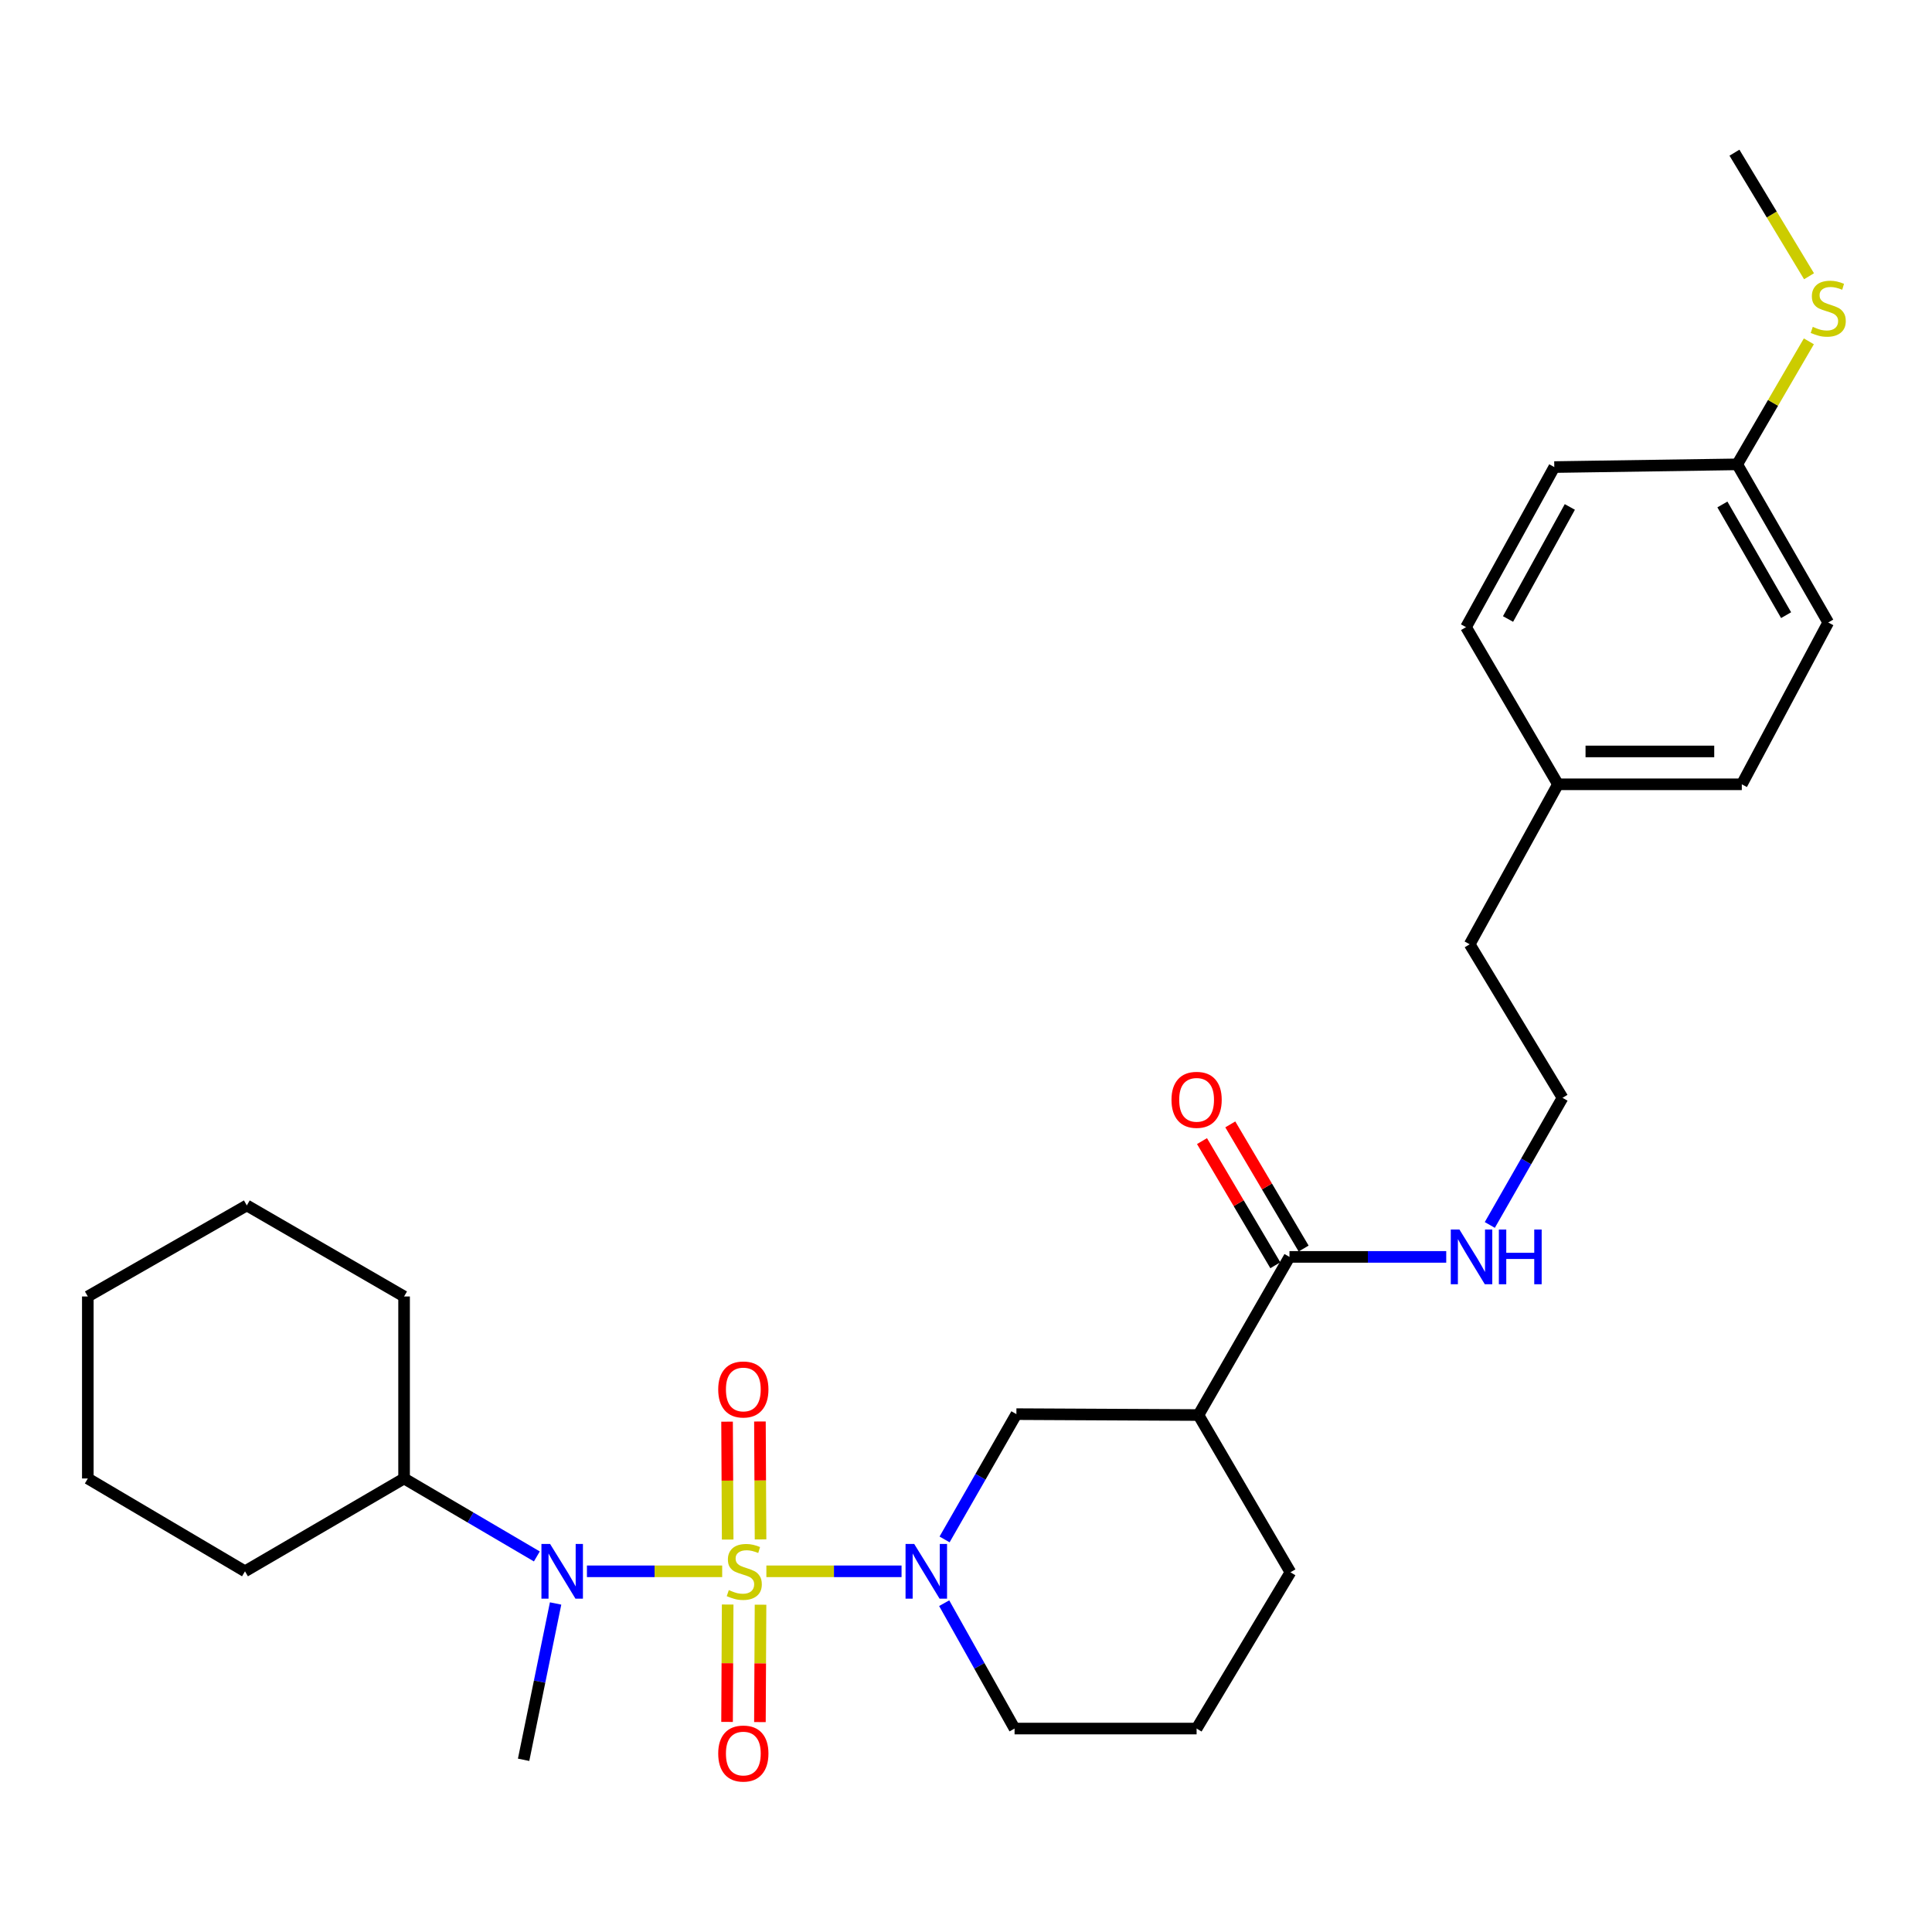 <?xml version='1.0' encoding='iso-8859-1'?>
<svg version='1.1' baseProfile='full'
              xmlns='http://www.w3.org/2000/svg'
                      xmlns:rdkit='http://www.rdkit.org/xml'
                      xmlns:xlink='http://www.w3.org/1999/xlink'
                  xml:space='preserve'
width='1000px' height='1000px' viewBox='0 0 1000 1000'>
<!-- END OF HEADER -->
<rect style='opacity:1.0;fill:#FFFFFF;stroke:none' width='1000' height='1000' x='0' y='0'> </rect>
<path class='bond-0' d='M 396.672,813.309 L 431.656,813.309' style='fill:none;fill-rule:evenodd;stroke:#CCCC00;stroke-width:6px;stroke-linecap:butt;stroke-linejoin:miter;stroke-opacity:1' />
<path class='bond-0' d='M 431.656,813.309 L 466.64,813.309' style='fill:none;fill-rule:evenodd;stroke:#0000FF;stroke-width:6px;stroke-linecap:butt;stroke-linejoin:miter;stroke-opacity:1' />
<path class='bond-1' d='M 373.8,813.309 L 338.798,813.309' style='fill:none;fill-rule:evenodd;stroke:#CCCC00;stroke-width:6px;stroke-linecap:butt;stroke-linejoin:miter;stroke-opacity:1' />
<path class='bond-1' d='M 338.798,813.309 L 303.796,813.309' style='fill:none;fill-rule:evenodd;stroke:#0000FF;stroke-width:6px;stroke-linecap:butt;stroke-linejoin:miter;stroke-opacity:1' />
<path class='bond-5' d='M 393.655,796.79 L 393.496,766.277' style='fill:none;fill-rule:evenodd;stroke:#CCCC00;stroke-width:6px;stroke-linecap:butt;stroke-linejoin:miter;stroke-opacity:1' />
<path class='bond-5' d='M 393.496,766.277 L 393.337,735.764' style='fill:none;fill-rule:evenodd;stroke:#FF0000;stroke-width:6px;stroke-linecap:butt;stroke-linejoin:miter;stroke-opacity:1' />
<path class='bond-5' d='M 376.646,796.878 L 376.487,766.366' style='fill:none;fill-rule:evenodd;stroke:#CCCC00;stroke-width:6px;stroke-linecap:butt;stroke-linejoin:miter;stroke-opacity:1' />
<path class='bond-5' d='M 376.487,766.366 L 376.327,735.853' style='fill:none;fill-rule:evenodd;stroke:#FF0000;stroke-width:6px;stroke-linecap:butt;stroke-linejoin:miter;stroke-opacity:1' />
<path class='bond-6' d='M 376.642,830.501 L 376.483,860.881' style='fill:none;fill-rule:evenodd;stroke:#CCCC00;stroke-width:6px;stroke-linecap:butt;stroke-linejoin:miter;stroke-opacity:1' />
<path class='bond-6' d='M 376.483,860.881 L 376.325,891.261' style='fill:none;fill-rule:evenodd;stroke:#FF0000;stroke-width:6px;stroke-linecap:butt;stroke-linejoin:miter;stroke-opacity:1' />
<path class='bond-6' d='M 393.651,830.59 L 393.493,860.97' style='fill:none;fill-rule:evenodd;stroke:#CCCC00;stroke-width:6px;stroke-linecap:butt;stroke-linejoin:miter;stroke-opacity:1' />
<path class='bond-6' d='M 393.493,860.97 L 393.334,891.35' style='fill:none;fill-rule:evenodd;stroke:#FF0000;stroke-width:6px;stroke-linecap:butt;stroke-linejoin:miter;stroke-opacity:1' />
<path class='bond-3' d='M 488.91,796.805 L 507.497,764.381' style='fill:none;fill-rule:evenodd;stroke:#0000FF;stroke-width:6px;stroke-linecap:butt;stroke-linejoin:miter;stroke-opacity:1' />
<path class='bond-3' d='M 507.497,764.381 L 526.084,731.957' style='fill:none;fill-rule:evenodd;stroke:#000000;stroke-width:6px;stroke-linecap:butt;stroke-linejoin:miter;stroke-opacity:1' />
<path class='bond-10' d='M 488.708,829.803 L 506.923,862.251' style='fill:none;fill-rule:evenodd;stroke:#0000FF;stroke-width:6px;stroke-linecap:butt;stroke-linejoin:miter;stroke-opacity:1' />
<path class='bond-10' d='M 506.923,862.251 L 525.139,894.699' style='fill:none;fill-rule:evenodd;stroke:#000000;stroke-width:6px;stroke-linecap:butt;stroke-linejoin:miter;stroke-opacity:1' />
<path class='bond-8' d='M 277.873,805.61 L 243.512,785.434' style='fill:none;fill-rule:evenodd;stroke:#0000FF;stroke-width:6px;stroke-linecap:butt;stroke-linejoin:miter;stroke-opacity:1' />
<path class='bond-8' d='M 243.512,785.434 L 209.151,765.258' style='fill:none;fill-rule:evenodd;stroke:#000000;stroke-width:6px;stroke-linecap:butt;stroke-linejoin:miter;stroke-opacity:1' />
<path class='bond-17' d='M 287.578,829.959 L 279.298,870.413' style='fill:none;fill-rule:evenodd;stroke:#0000FF;stroke-width:6px;stroke-linecap:butt;stroke-linejoin:miter;stroke-opacity:1' />
<path class='bond-17' d='M 279.298,870.413 L 271.018,910.868' style='fill:none;fill-rule:evenodd;stroke:#000000;stroke-width:6px;stroke-linecap:butt;stroke-linejoin:miter;stroke-opacity:1' />
<path class='bond-2' d='M 620.316,732.42 L 526.084,731.957' style='fill:none;fill-rule:evenodd;stroke:#000000;stroke-width:6px;stroke-linecap:butt;stroke-linejoin:miter;stroke-opacity:1' />
<path class='bond-4' d='M 620.316,732.42 L 667.432,650.567' style='fill:none;fill-rule:evenodd;stroke:#000000;stroke-width:6px;stroke-linecap:butt;stroke-linejoin:miter;stroke-opacity:1' />
<path class='bond-29' d='M 620.316,732.42 L 667.923,813.81' style='fill:none;fill-rule:evenodd;stroke:#000000;stroke-width:6px;stroke-linecap:butt;stroke-linejoin:miter;stroke-opacity:1' />
<path class='bond-7' d='M 674.754,646.242 L 655.776,614.113' style='fill:none;fill-rule:evenodd;stroke:#000000;stroke-width:6px;stroke-linecap:butt;stroke-linejoin:miter;stroke-opacity:1' />
<path class='bond-7' d='M 655.776,614.113 L 636.798,581.984' style='fill:none;fill-rule:evenodd;stroke:#FF0000;stroke-width:6px;stroke-linecap:butt;stroke-linejoin:miter;stroke-opacity:1' />
<path class='bond-7' d='M 660.109,654.892 L 641.131,622.764' style='fill:none;fill-rule:evenodd;stroke:#000000;stroke-width:6px;stroke-linecap:butt;stroke-linejoin:miter;stroke-opacity:1' />
<path class='bond-7' d='M 641.131,622.764 L 622.153,590.635' style='fill:none;fill-rule:evenodd;stroke:#FF0000;stroke-width:6px;stroke-linecap:butt;stroke-linejoin:miter;stroke-opacity:1' />
<path class='bond-9' d='M 667.432,650.567 L 708,650.567' style='fill:none;fill-rule:evenodd;stroke:#000000;stroke-width:6px;stroke-linecap:butt;stroke-linejoin:miter;stroke-opacity:1' />
<path class='bond-9' d='M 708,650.567 L 748.568,650.567' style='fill:none;fill-rule:evenodd;stroke:#0000FF;stroke-width:6px;stroke-linecap:butt;stroke-linejoin:miter;stroke-opacity:1' />
<path class='bond-23' d='M 209.151,765.258 L 209.151,671.054' style='fill:none;fill-rule:evenodd;stroke:#000000;stroke-width:6px;stroke-linecap:butt;stroke-linejoin:miter;stroke-opacity:1' />
<path class='bond-24' d='M 209.151,765.258 L 126.807,813.309' style='fill:none;fill-rule:evenodd;stroke:#000000;stroke-width:6px;stroke-linecap:butt;stroke-linejoin:miter;stroke-opacity:1' />
<path class='bond-20' d='M 771.12,634.036 L 789.941,601.134' style='fill:none;fill-rule:evenodd;stroke:#0000FF;stroke-width:6px;stroke-linecap:butt;stroke-linejoin:miter;stroke-opacity:1' />
<path class='bond-20' d='M 789.941,601.134 L 808.761,568.232' style='fill:none;fill-rule:evenodd;stroke:#000000;stroke-width:6px;stroke-linecap:butt;stroke-linejoin:miter;stroke-opacity:1' />
<path class='bond-21' d='M 525.139,894.699 L 619.361,894.699' style='fill:none;fill-rule:evenodd;stroke:#000000;stroke-width:6px;stroke-linecap:butt;stroke-linejoin:miter;stroke-opacity:1' />
<path class='bond-11' d='M 899.185,240.347 L 946.292,322.2' style='fill:none;fill-rule:evenodd;stroke:#000000;stroke-width:6px;stroke-linecap:butt;stroke-linejoin:miter;stroke-opacity:1' />
<path class='bond-11' d='M 891.509,261.11 L 924.483,318.407' style='fill:none;fill-rule:evenodd;stroke:#000000;stroke-width:6px;stroke-linecap:butt;stroke-linejoin:miter;stroke-opacity:1' />
<path class='bond-12' d='M 899.185,240.347 L 917.724,208.513' style='fill:none;fill-rule:evenodd;stroke:#000000;stroke-width:6px;stroke-linecap:butt;stroke-linejoin:miter;stroke-opacity:1' />
<path class='bond-12' d='M 917.724,208.513 L 936.263,176.678' style='fill:none;fill-rule:evenodd;stroke:#CCCC00;stroke-width:6px;stroke-linecap:butt;stroke-linejoin:miter;stroke-opacity:1' />
<path class='bond-31' d='M 899.185,240.347 L 804.499,241.755' style='fill:none;fill-rule:evenodd;stroke:#000000;stroke-width:6px;stroke-linecap:butt;stroke-linejoin:miter;stroke-opacity:1' />
<path class='bond-25' d='M 936.352,142.99 L 917.05,111.011' style='fill:none;fill-rule:evenodd;stroke:#CCCC00;stroke-width:6px;stroke-linecap:butt;stroke-linejoin:miter;stroke-opacity:1' />
<path class='bond-25' d='M 917.05,111.011 L 897.749,79.032' style='fill:none;fill-rule:evenodd;stroke:#000000;stroke-width:6px;stroke-linecap:butt;stroke-linejoin:miter;stroke-opacity:1' />
<path class='bond-13' d='M 806.399,405.953 L 760.71,488.76' style='fill:none;fill-rule:evenodd;stroke:#000000;stroke-width:6px;stroke-linecap:butt;stroke-linejoin:miter;stroke-opacity:1' />
<path class='bond-18' d='M 806.399,405.953 L 758.81,324.61' style='fill:none;fill-rule:evenodd;stroke:#000000;stroke-width:6px;stroke-linecap:butt;stroke-linejoin:miter;stroke-opacity:1' />
<path class='bond-19' d='M 806.399,405.953 L 901.557,405.953' style='fill:none;fill-rule:evenodd;stroke:#000000;stroke-width:6px;stroke-linecap:butt;stroke-linejoin:miter;stroke-opacity:1' />
<path class='bond-19' d='M 820.672,388.943 L 887.283,388.943' style='fill:none;fill-rule:evenodd;stroke:#000000;stroke-width:6px;stroke-linecap:butt;stroke-linejoin:miter;stroke-opacity:1' />
<path class='bond-14' d='M 667.923,813.81 L 619.361,894.699' style='fill:none;fill-rule:evenodd;stroke:#000000;stroke-width:6px;stroke-linecap:butt;stroke-linejoin:miter;stroke-opacity:1' />
<path class='bond-15' d='M 946.292,322.2 L 901.557,405.953' style='fill:none;fill-rule:evenodd;stroke:#000000;stroke-width:6px;stroke-linecap:butt;stroke-linejoin:miter;stroke-opacity:1' />
<path class='bond-16' d='M 804.499,241.755 L 758.81,324.61' style='fill:none;fill-rule:evenodd;stroke:#000000;stroke-width:6px;stroke-linecap:butt;stroke-linejoin:miter;stroke-opacity:1' />
<path class='bond-16' d='M 812.541,262.397 L 780.558,320.395' style='fill:none;fill-rule:evenodd;stroke:#000000;stroke-width:6px;stroke-linecap:butt;stroke-linejoin:miter;stroke-opacity:1' />
<path class='bond-22' d='M 808.761,568.232 L 760.71,488.76' style='fill:none;fill-rule:evenodd;stroke:#000000;stroke-width:6px;stroke-linecap:butt;stroke-linejoin:miter;stroke-opacity:1' />
<path class='bond-26' d='M 209.151,671.054 L 127.752,623.928' style='fill:none;fill-rule:evenodd;stroke:#000000;stroke-width:6px;stroke-linecap:butt;stroke-linejoin:miter;stroke-opacity:1' />
<path class='bond-27' d='M 126.807,813.309 L 45.455,765.258' style='fill:none;fill-rule:evenodd;stroke:#000000;stroke-width:6px;stroke-linecap:butt;stroke-linejoin:miter;stroke-opacity:1' />
<path class='bond-30' d='M 127.752,623.928 L 45.455,671.054' style='fill:none;fill-rule:evenodd;stroke:#000000;stroke-width:6px;stroke-linecap:butt;stroke-linejoin:miter;stroke-opacity:1' />
<path class='bond-28' d='M 45.455,765.258 L 45.455,671.054' style='fill:none;fill-rule:evenodd;stroke:#000000;stroke-width:6px;stroke-linecap:butt;stroke-linejoin:miter;stroke-opacity:1' />
<path  class='atom-0' d='M 377.236 823.029
Q 377.556 823.149, 378.876 823.709
Q 380.196 824.269, 381.636 824.629
Q 383.116 824.949, 384.556 824.949
Q 387.236 824.949, 388.796 823.669
Q 390.356 822.349, 390.356 820.069
Q 390.356 818.509, 389.556 817.549
Q 388.796 816.589, 387.596 816.069
Q 386.396 815.549, 384.396 814.949
Q 381.876 814.189, 380.356 813.469
Q 378.876 812.749, 377.796 811.229
Q 376.756 809.709, 376.756 807.149
Q 376.756 803.589, 379.156 801.389
Q 381.596 799.189, 386.396 799.189
Q 389.676 799.189, 393.396 800.749
L 392.476 803.829
Q 389.076 802.429, 386.516 802.429
Q 383.756 802.429, 382.236 803.589
Q 380.716 804.709, 380.756 806.669
Q 380.756 808.189, 381.516 809.109
Q 382.316 810.029, 383.436 810.549
Q 384.596 811.069, 386.516 811.669
Q 389.076 812.469, 390.596 813.269
Q 392.116 814.069, 393.196 815.709
Q 394.316 817.309, 394.316 820.069
Q 394.316 823.989, 391.676 826.109
Q 389.076 828.189, 384.716 828.189
Q 382.196 828.189, 380.276 827.629
Q 378.396 827.109, 376.156 826.189
L 377.236 823.029
' fill='#CCCC00'/>
<path  class='atom-1' d='M 473.19 799.149
L 482.47 814.149
Q 483.39 815.629, 484.87 818.309
Q 486.35 820.989, 486.43 821.149
L 486.43 799.149
L 490.19 799.149
L 490.19 827.469
L 486.31 827.469
L 476.35 811.069
Q 475.19 809.149, 473.95 806.949
Q 472.75 804.749, 472.39 804.069
L 472.39 827.469
L 468.71 827.469
L 468.71 799.149
L 473.19 799.149
' fill='#0000FF'/>
<path  class='atom-2' d='M 284.725 799.149
L 294.005 814.149
Q 294.925 815.629, 296.405 818.309
Q 297.885 820.989, 297.965 821.149
L 297.965 799.149
L 301.725 799.149
L 301.725 827.469
L 297.845 827.469
L 287.885 811.069
Q 286.725 809.149, 285.485 806.949
Q 284.285 804.749, 283.925 804.069
L 283.925 827.469
L 280.245 827.469
L 280.245 799.149
L 284.725 799.149
' fill='#0000FF'/>
<path  class='atom-6' d='M 371.745 719.185
Q 371.745 712.385, 375.105 708.585
Q 378.465 704.785, 384.745 704.785
Q 391.025 704.785, 394.385 708.585
Q 397.745 712.385, 397.745 719.185
Q 397.745 726.065, 394.345 729.985
Q 390.945 733.865, 384.745 733.865
Q 378.505 733.865, 375.105 729.985
Q 371.745 726.105, 371.745 719.185
M 384.745 730.665
Q 389.065 730.665, 391.385 727.785
Q 393.745 724.865, 393.745 719.185
Q 393.745 713.625, 391.385 710.825
Q 389.065 707.985, 384.745 707.985
Q 380.425 707.985, 378.065 710.785
Q 375.745 713.585, 375.745 719.185
Q 375.745 724.905, 378.065 727.785
Q 380.425 730.665, 384.745 730.665
' fill='#FF0000'/>
<path  class='atom-7' d='M 371.745 907.631
Q 371.745 900.831, 375.105 897.031
Q 378.465 893.231, 384.745 893.231
Q 391.025 893.231, 394.385 897.031
Q 397.745 900.831, 397.745 907.631
Q 397.745 914.511, 394.345 918.431
Q 390.945 922.311, 384.745 922.311
Q 378.505 922.311, 375.105 918.431
Q 371.745 914.551, 371.745 907.631
M 384.745 919.111
Q 389.065 919.111, 391.385 916.231
Q 393.745 913.311, 393.745 907.631
Q 393.745 902.071, 391.385 899.271
Q 389.065 896.431, 384.745 896.431
Q 380.425 896.431, 378.065 899.231
Q 375.745 902.031, 375.745 907.631
Q 375.745 913.351, 378.065 916.231
Q 380.425 919.111, 384.745 919.111
' fill='#FF0000'/>
<path  class='atom-8' d='M 606.361 569.266
Q 606.361 562.466, 609.721 558.666
Q 613.081 554.866, 619.361 554.866
Q 625.641 554.866, 629.001 558.666
Q 632.361 562.466, 632.361 569.266
Q 632.361 576.146, 628.961 580.066
Q 625.561 583.946, 619.361 583.946
Q 613.121 583.946, 609.721 580.066
Q 606.361 576.186, 606.361 569.266
M 619.361 580.746
Q 623.681 580.746, 626.001 577.866
Q 628.361 574.946, 628.361 569.266
Q 628.361 563.706, 626.001 560.906
Q 623.681 558.066, 619.361 558.066
Q 615.041 558.066, 612.681 560.866
Q 610.361 563.666, 610.361 569.266
Q 610.361 574.986, 612.681 577.866
Q 615.041 580.746, 619.361 580.746
' fill='#FF0000'/>
<path  class='atom-10' d='M 755.404 636.407
L 764.684 651.407
Q 765.604 652.887, 767.084 655.567
Q 768.564 658.247, 768.644 658.407
L 768.644 636.407
L 772.404 636.407
L 772.404 664.727
L 768.524 664.727
L 758.564 648.327
Q 757.404 646.407, 756.164 644.207
Q 754.964 642.007, 754.604 641.327
L 754.604 664.727
L 750.924 664.727
L 750.924 636.407
L 755.404 636.407
' fill='#0000FF'/>
<path  class='atom-10' d='M 775.804 636.407
L 779.644 636.407
L 779.644 648.447
L 794.124 648.447
L 794.124 636.407
L 797.964 636.407
L 797.964 664.727
L 794.124 664.727
L 794.124 651.647
L 779.644 651.647
L 779.644 664.727
L 775.804 664.727
L 775.804 636.407
' fill='#0000FF'/>
<path  class='atom-13' d='M 938.292 169.178
Q 938.612 169.298, 939.932 169.858
Q 941.252 170.418, 942.692 170.778
Q 944.172 171.098, 945.612 171.098
Q 948.292 171.098, 949.852 169.818
Q 951.412 168.498, 951.412 166.218
Q 951.412 164.658, 950.612 163.698
Q 949.852 162.738, 948.652 162.218
Q 947.452 161.698, 945.452 161.098
Q 942.932 160.338, 941.412 159.618
Q 939.932 158.898, 938.852 157.378
Q 937.812 155.858, 937.812 153.298
Q 937.812 149.738, 940.212 147.538
Q 942.652 145.338, 947.452 145.338
Q 950.732 145.338, 954.452 146.898
L 953.532 149.978
Q 950.132 148.578, 947.572 148.578
Q 944.812 148.578, 943.292 149.738
Q 941.772 150.858, 941.812 152.818
Q 941.812 154.338, 942.572 155.258
Q 943.372 156.178, 944.492 156.698
Q 945.652 157.218, 947.572 157.818
Q 950.132 158.618, 951.652 159.418
Q 953.172 160.218, 954.252 161.858
Q 955.372 163.458, 955.372 166.218
Q 955.372 170.138, 952.732 172.258
Q 950.132 174.338, 945.772 174.338
Q 943.252 174.338, 941.332 173.778
Q 939.452 173.258, 937.212 172.338
L 938.292 169.178
' fill='#CCCC00'/>
</svg>
